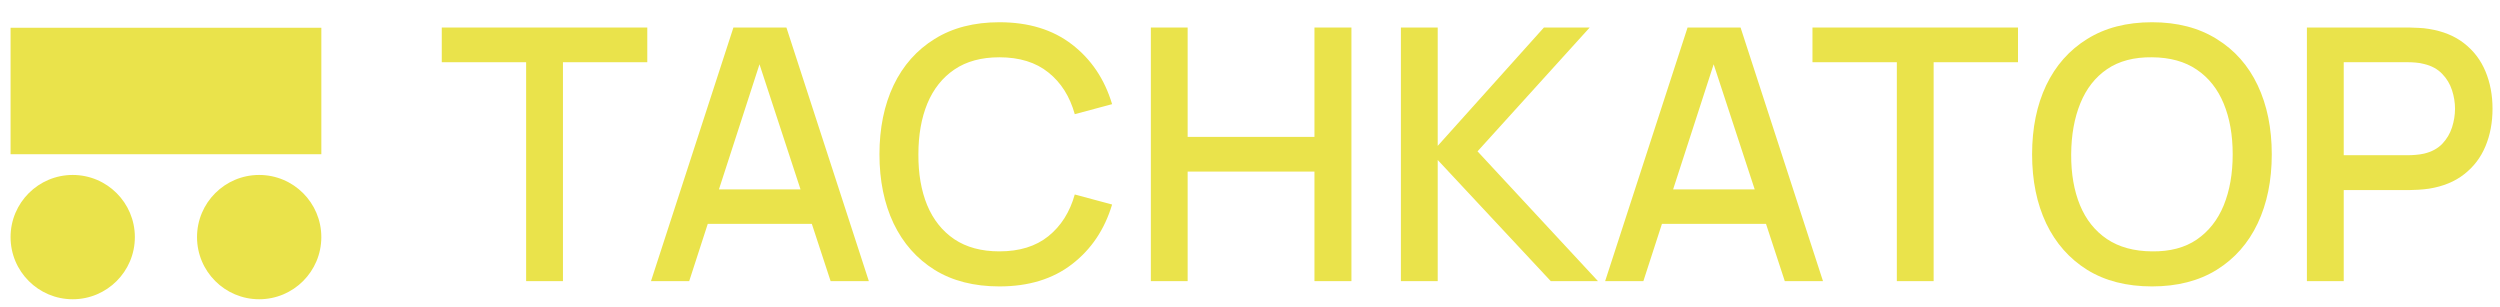 <?xml version="1.0" encoding="UTF-8"?> <svg xmlns="http://www.w3.org/2000/svg" width="106" height="13" viewBox="0 0 106 13" fill="none"> <path d="M22.308 11.92V2.638H18.731V1.167H27.445V2.638H23.869V11.92H22.308Z" fill="#EAE34B"></path> <path d="M27.602 11.92L31.097 1.167H33.344L36.839 11.92H35.218L32 2.108H32.403L29.222 11.92H27.602ZM29.417 9.493V8.03H35.032V9.493H29.417Z" fill="#EAE34B"></path> <path d="M42.374 12.144C41.299 12.144 40.383 11.91 39.627 11.442C38.87 10.969 38.29 10.312 37.887 9.471C37.489 8.629 37.289 7.654 37.289 6.544C37.289 5.434 37.489 4.458 37.887 3.617C38.29 2.775 38.87 2.121 39.627 1.653C40.383 1.18 41.299 0.943 42.374 0.943C43.614 0.943 44.639 1.257 45.451 1.884C46.267 2.511 46.835 3.355 47.153 4.416L45.57 4.841C45.361 4.089 44.988 3.5 44.45 3.071C43.918 2.643 43.226 2.429 42.374 2.429C41.613 2.429 40.978 2.601 40.47 2.945C39.963 3.288 39.579 3.768 39.321 4.386C39.067 5.003 38.94 5.722 38.94 6.544C38.935 7.365 39.059 8.084 39.313 8.702C39.572 9.319 39.955 9.799 40.463 10.143C40.976 10.486 41.613 10.658 42.374 10.658C43.226 10.658 43.918 10.444 44.45 10.016C44.988 9.583 45.361 8.993 45.57 8.246L47.153 8.672C46.835 9.732 46.267 10.576 45.451 11.203C44.639 11.83 43.614 12.144 42.374 12.144Z" fill="#EAE34B"></path> <path d="M48.796 11.92V1.167H50.356V5.804H55.733V1.167H57.301V11.92H55.733V7.275H50.356V11.92H48.796Z" fill="#EAE34B"></path> <path d="M59.398 11.92V1.167H60.959V6.185L65.462 1.167H67.403L62.647 6.417L67.754 11.92H65.753L60.959 6.783V11.92H59.398Z" fill="#EAE34B"></path> <path d="M68.058 11.92L71.553 1.167H73.8L77.295 11.92H75.675L72.457 2.108H72.86L69.679 11.92H68.058ZM69.873 9.493V8.03H75.488V9.493H69.873Z" fill="#EAE34B"></path> <path d="M80.426 11.92V2.638H76.849V1.167H85.563V2.638H81.986V11.92H80.426Z" fill="#EAE34B"></path> <path d="M91.246 12.144C90.171 12.144 89.255 11.91 88.498 11.442C87.741 10.969 87.161 10.312 86.758 9.471C86.36 8.629 86.161 7.654 86.161 6.544C86.161 5.434 86.36 4.458 86.758 3.617C87.161 2.775 87.741 2.121 88.498 1.653C89.255 1.18 90.171 0.943 91.246 0.943C92.316 0.943 93.23 1.18 93.986 1.653C94.748 2.121 95.328 2.775 95.726 3.617C96.124 4.458 96.323 5.434 96.323 6.544C96.323 7.654 96.124 8.629 95.726 9.471C95.328 10.312 94.748 10.969 93.986 11.442C93.23 11.91 92.316 12.144 91.246 12.144ZM91.246 10.658C92.007 10.668 92.64 10.501 93.142 10.158C93.65 9.809 94.031 9.326 94.285 8.709C94.539 8.087 94.666 7.365 94.666 6.544C94.666 5.722 94.539 5.005 94.285 4.393C94.031 3.776 93.65 3.295 93.142 2.952C92.64 2.609 92.007 2.434 91.246 2.429C90.484 2.419 89.85 2.586 89.342 2.93C88.839 3.273 88.461 3.756 88.207 4.378C87.953 5 87.823 5.722 87.818 6.544C87.813 7.365 87.938 8.084 88.192 8.702C88.446 9.314 88.826 9.792 89.334 10.135C89.847 10.479 90.484 10.653 91.246 10.658Z" fill="#EAE34B"></path> <path d="M97.813 11.92V1.167H102.159C102.263 1.167 102.393 1.172 102.547 1.182C102.701 1.187 102.848 1.202 102.988 1.227C103.585 1.322 104.083 1.526 104.481 1.839C104.884 2.153 105.185 2.549 105.384 3.027C105.584 3.505 105.683 4.032 105.683 4.61C105.683 5.192 105.584 5.722 105.384 6.2C105.185 6.678 104.884 7.074 104.481 7.387C104.083 7.701 103.585 7.905 102.988 8C102.848 8.02 102.699 8.035 102.539 8.045C102.385 8.054 102.258 8.059 102.159 8.059H99.374V11.92H97.813ZM99.374 6.581H102.099C102.198 6.581 102.308 6.576 102.427 6.566C102.552 6.556 102.669 6.539 102.778 6.514C103.097 6.439 103.353 6.302 103.548 6.103C103.742 5.899 103.881 5.665 103.966 5.401C104.05 5.137 104.093 4.874 104.093 4.61C104.093 4.346 104.05 4.085 103.966 3.826C103.881 3.562 103.742 3.33 103.548 3.131C103.353 2.927 103.097 2.788 102.778 2.713C102.669 2.683 102.552 2.663 102.427 2.653C102.308 2.643 102.198 2.638 102.099 2.638H99.374V6.581Z" fill="#EAE34B"></path> <rect x="0.448" y="1.177" width="13.177" height="5.362" fill="#EAE34B"></rect> <circle cx="3.083" cy="10.053" r="2.635" fill="#EAE34B"></circle> <circle cx="10.989" cy="10.053" r="2.635" fill="#EAE34B"></circle> </svg> 